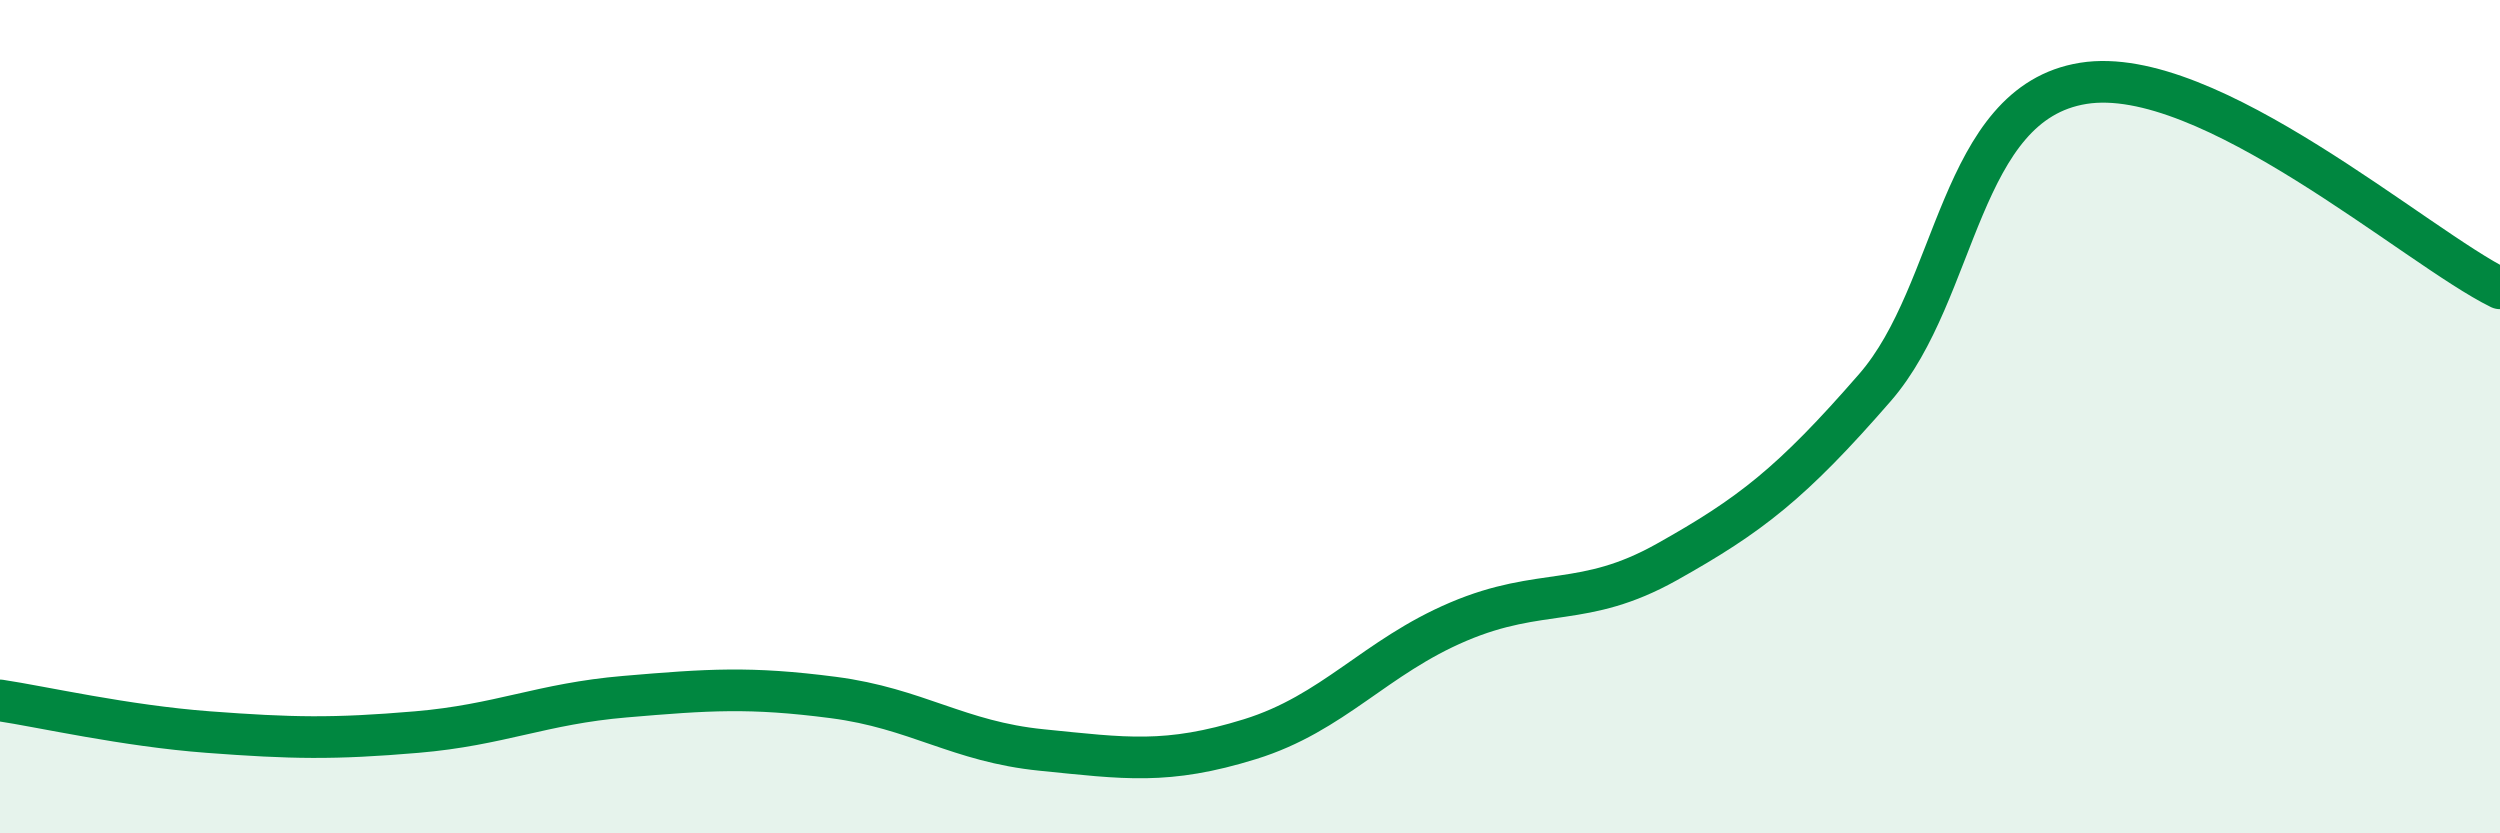 
    <svg width="60" height="20" viewBox="0 0 60 20" xmlns="http://www.w3.org/2000/svg">
      <path
        d="M 0,16.81 C 1,16.96 3,17.42 5,17.57 C 7,17.72 8,17.74 10,17.57 C 12,17.4 13,16.89 15,16.72 C 17,16.55 18,16.48 20,16.74 C 22,17 23,17.8 25,18 C 27,18.2 28,18.36 30,17.74 C 32,17.12 33,15.77 35,14.92 C 37,14.07 38,14.61 40,13.49 C 42,12.37 43,11.6 45,9.3 C 47,7 47,2.48 50,2 C 53,1.52 58,5.94 60,6.92L60 20L0 20Z"
        fill="#008740"
        opacity="0.1"
        stroke-linecap="round"
        stroke-linejoin="round"
      />
      <path
        d="M 0,16.81 C 1,16.96 3,17.42 5,17.57 C 7,17.72 8,17.74 10,17.57 C 12,17.4 13,16.89 15,16.72 C 17,16.55 18,16.48 20,16.74 C 22,17 23,17.8 25,18 C 27,18.2 28,18.36 30,17.74 C 32,17.12 33,15.77 35,14.92 C 37,14.07 38,14.61 40,13.49 C 42,12.37 43,11.6 45,9.3 C 47,7 47,2.48 50,2 C 53,1.52 58,5.94 60,6.92"
        stroke="#008740"
        stroke-width="1"
        fill="none"
        stroke-linecap="round"
        stroke-linejoin="round"
      />
    </svg>
  